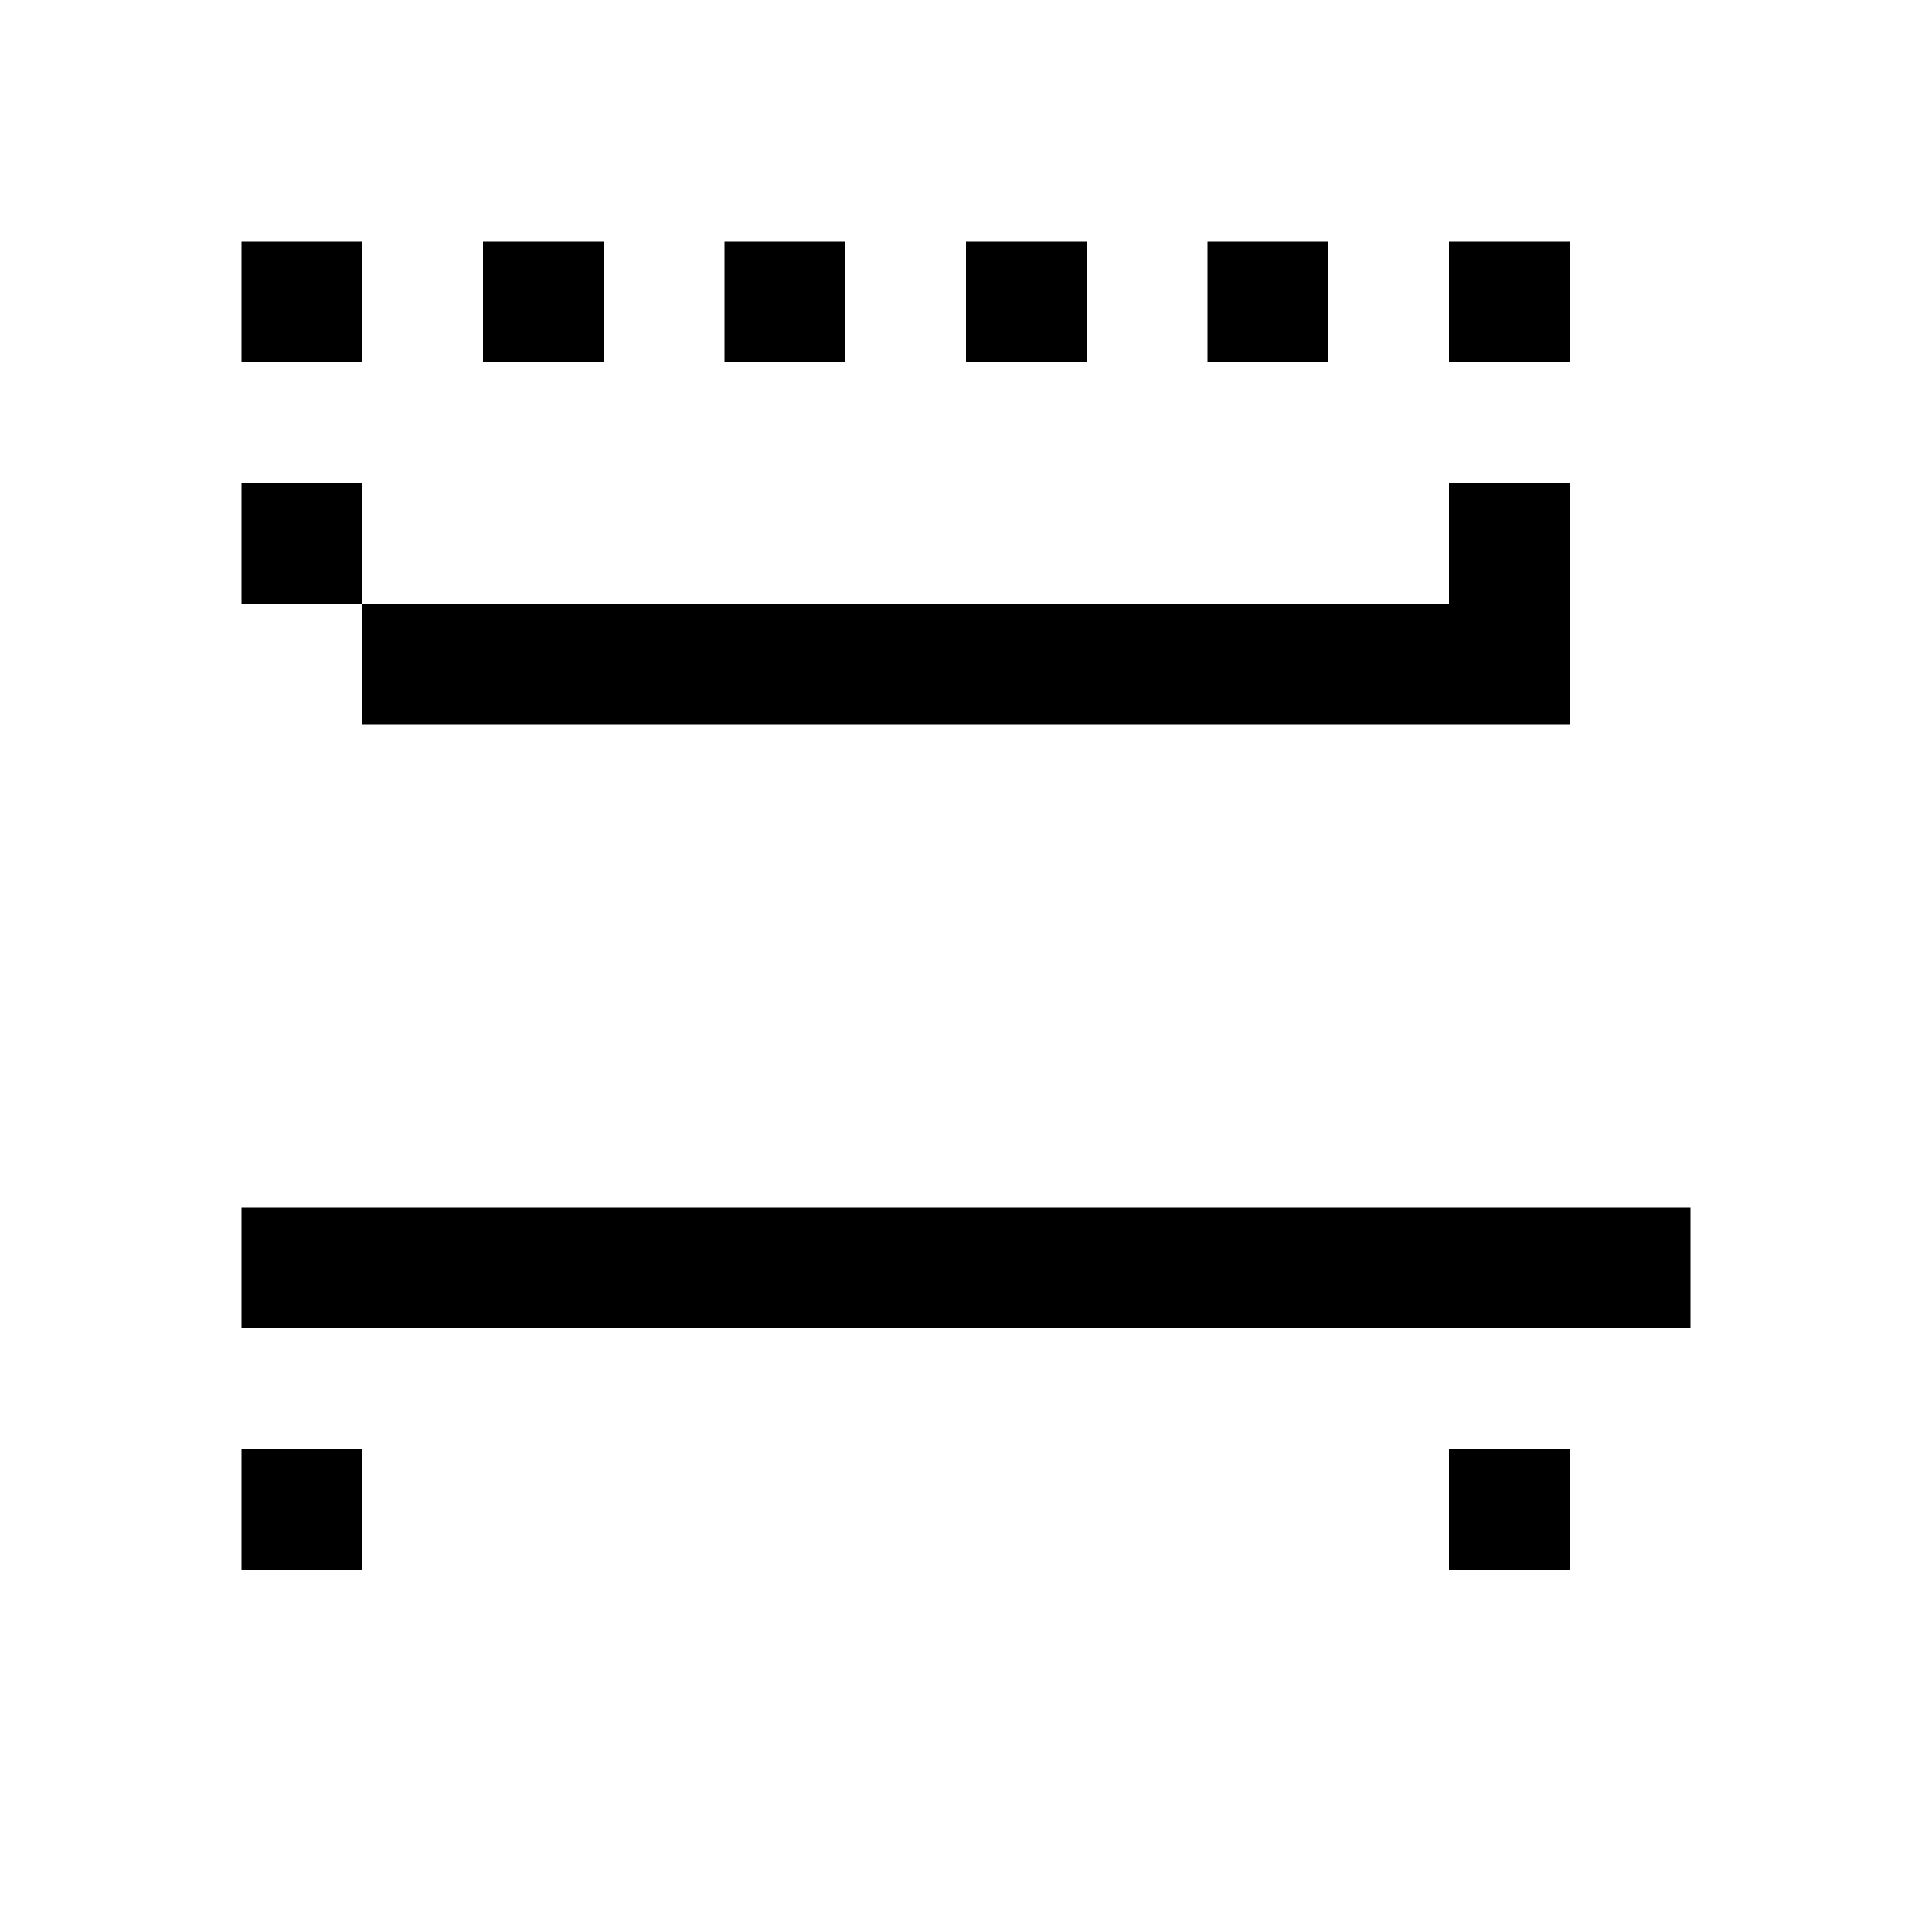 <svg xmlns="http://www.w3.org/2000/svg" width="64" height="64" viewBox="0 0 64 64">
  <rect width="64" height="64" fill="#fff"/>
  <g fill="#000">
    <rect x="8" y="8" width="4" height="4"/>
    <rect x="16" y="8" width="4" height="4"/>
    <rect x="24" y="8" width="4" height="4"/>
    <rect x="32" y="8" width="4" height="4"/>
    <rect x="40" y="8" width="4" height="4"/>
    <rect x="48" y="8" width="4" height="4"/>
    <rect x="8" y="16" width="4" height="4"/>
    <rect x="12" y="20" width="40" height="4"/>
    <rect x="48" y="16" width="4" height="4"/>
    <rect x="8" y="40" width="48" height="4"/>
    <rect x="8" y="48" width="4" height="4"/>
    <rect x="48" y="48" width="4" height="4"/>
  </g>
</svg>

